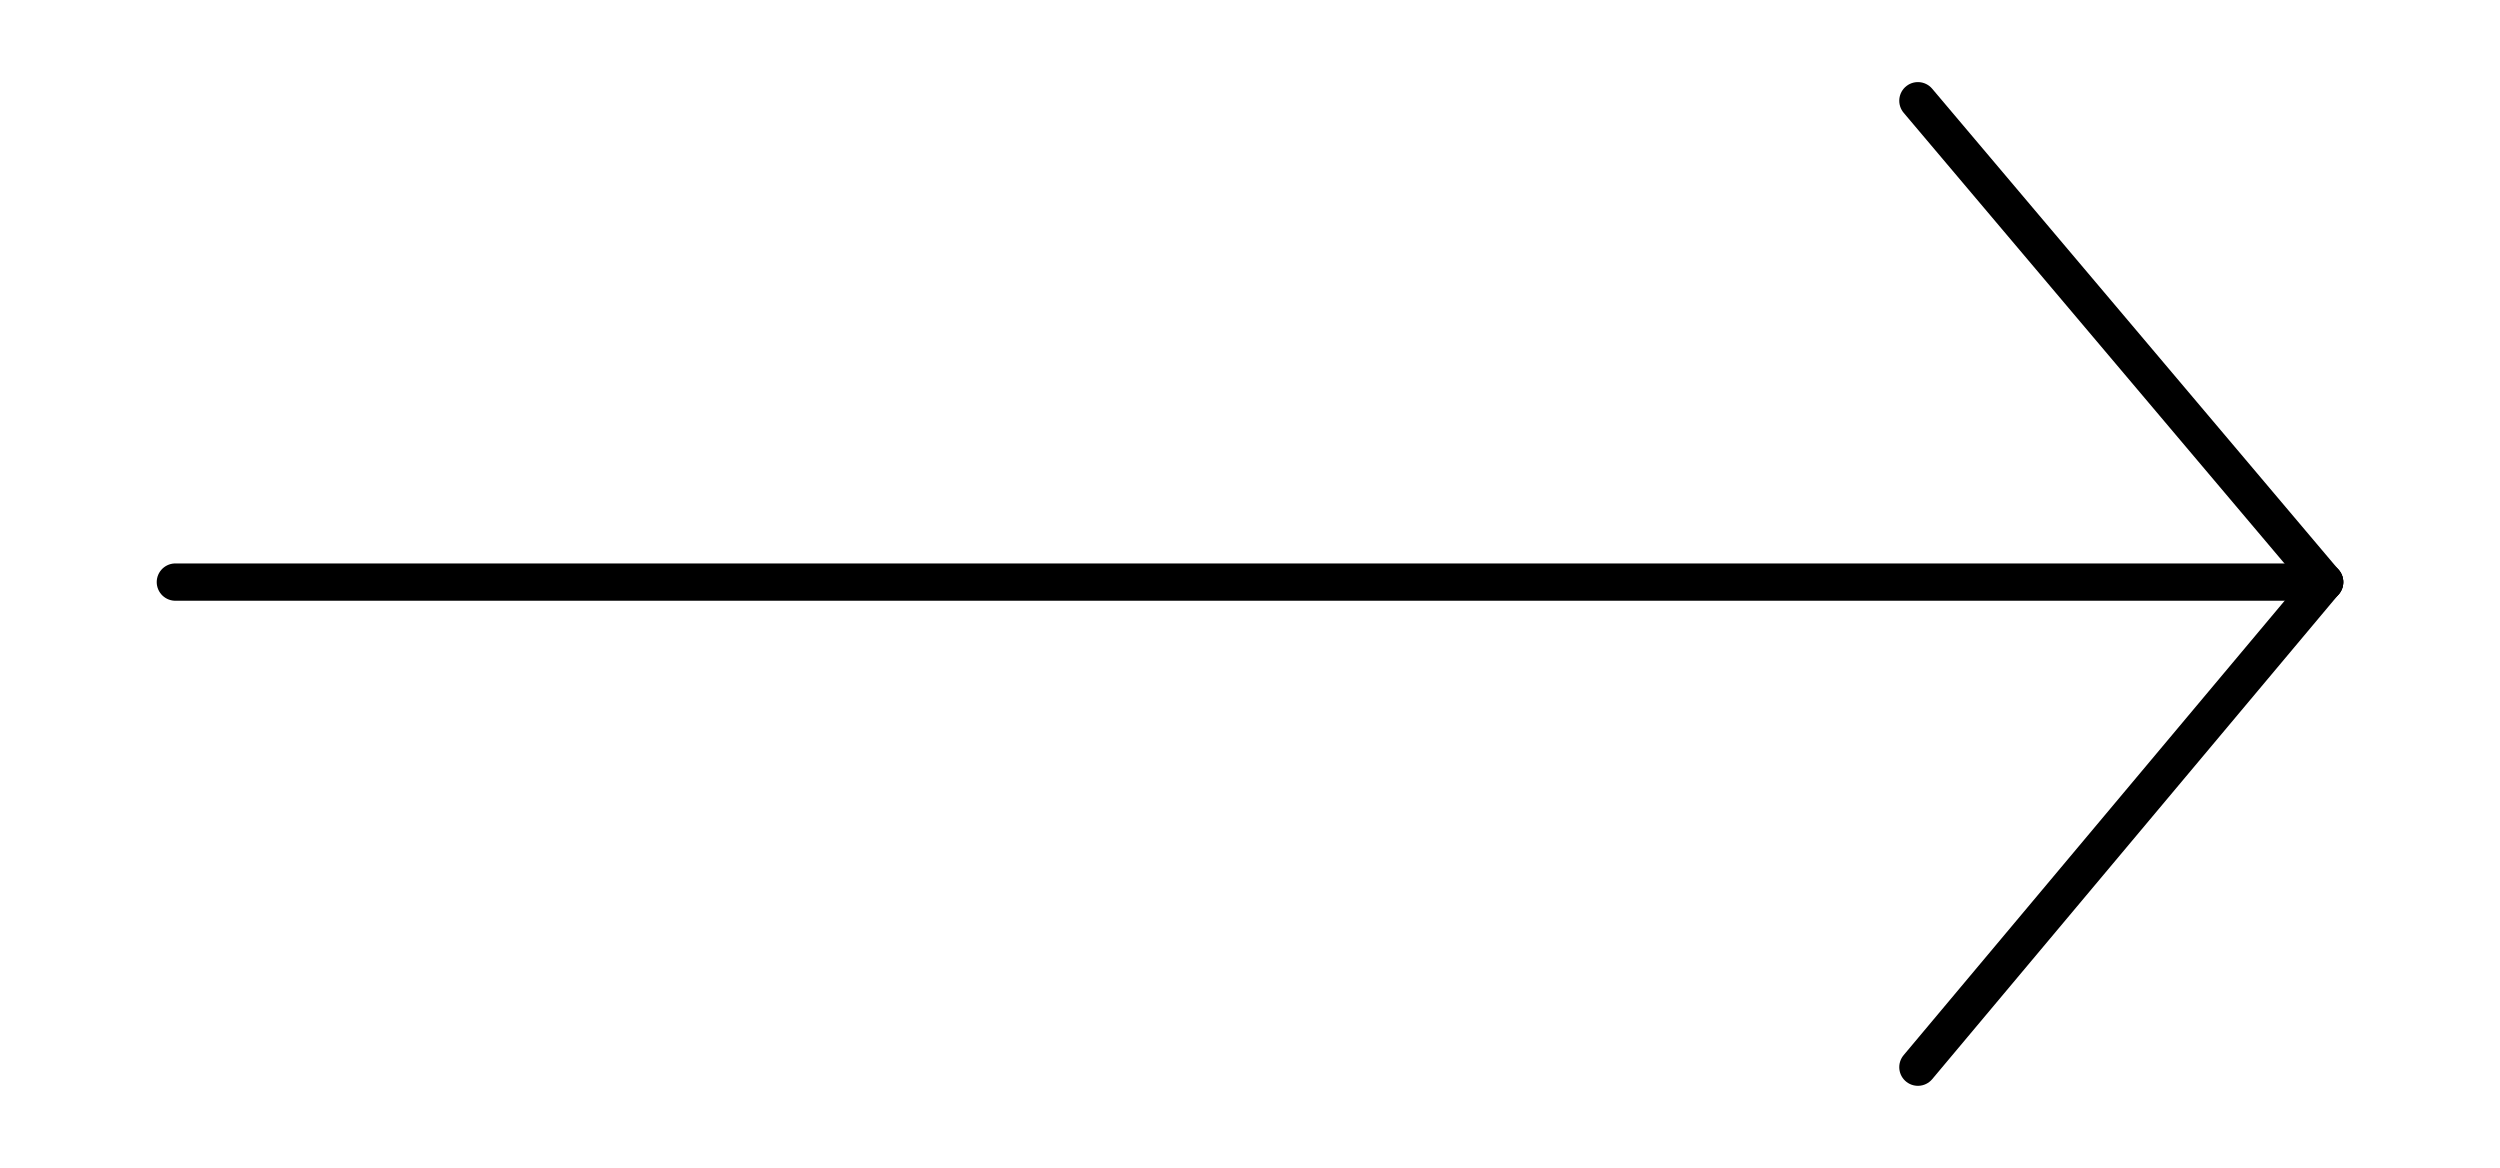 <?xml version="1.0" encoding="UTF-8"?> <!-- Generator: Adobe Illustrator 26.5.0, SVG Export Plug-In . SVG Version: 6.00 Build 0) --> <svg xmlns="http://www.w3.org/2000/svg" xmlns:xlink="http://www.w3.org/1999/xlink" id="Layer_1" x="0px" y="0px" viewBox="0 0 67 31.3" style="enable-background:new 0 0 67 31.3;" xml:space="preserve"> <style type="text/css"> .st0{fill:none;stroke:#000000;stroke-linecap:round;stroke-miterlimit:10;} .st1{fill:none;stroke:#000000;stroke-miterlimit:10;} </style> <g> <g> <line class="st0" x1="4.7" y1="15.6" x2="62.3" y2="15.6"></line> </g> <line class="st1" x1="62.3" y1="2.7" x2="62.3" y2="2.7"></line> <g> <line class="st0" x1="51.4" y1="2.7" x2="62.3" y2="15.6"></line> <line class="st0" x1="51.4" y1="28.6" x2="62.3" y2="15.6"></line> </g> </g> </svg> 